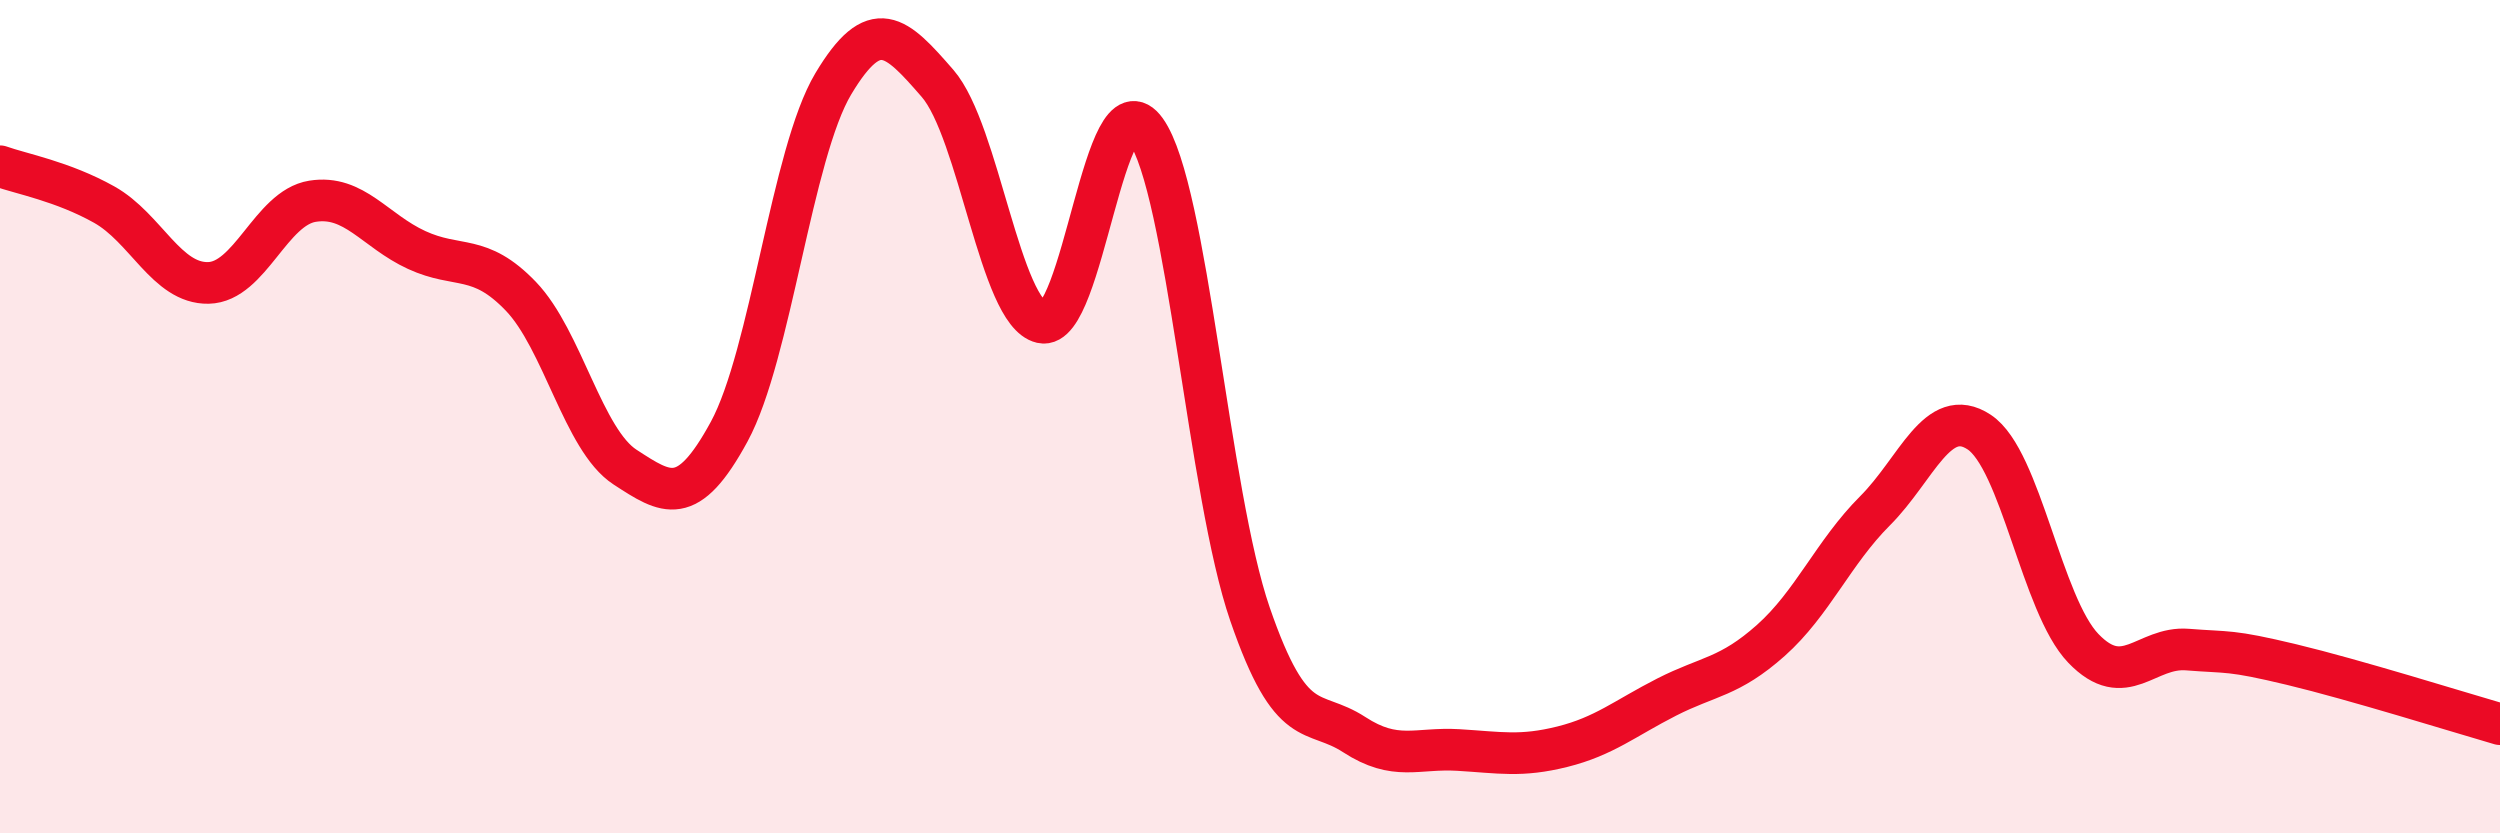
    <svg width="60" height="20" viewBox="0 0 60 20" xmlns="http://www.w3.org/2000/svg">
      <path
        d="M 0,3.99 C 0.5,4.17 1.5,4.35 2.5,4.91 C 3.5,5.47 4,6.81 5,6.79 C 6,6.77 6.5,4.99 7.5,4.83 C 8.5,4.67 9,5.54 10,6 C 11,6.46 11.5,6.07 12.5,7.11 C 13.5,8.15 14,10.56 15,11.21 C 16,11.86 16.5,12.2 17.5,10.36 C 18.5,8.52 19,3.68 20,2.01 C 21,0.34 21.5,0.85 22.5,2 C 23.5,3.15 24,7.51 25,7.74 C 26,7.97 26.5,1.73 27.5,3.13 C 28.5,4.53 29,11.84 30,14.74 C 31,17.64 31.5,16.98 32.5,17.63 C 33.5,18.28 34,17.94 35,18 C 36,18.06 36.5,18.17 37.5,17.92 C 38.5,17.67 39,17.24 40,16.73 C 41,16.22 41.5,16.26 42.5,15.37 C 43.5,14.48 44,13.26 45,12.26 C 46,11.26 46.5,9.71 47.5,10.37 C 48.5,11.03 49,14.52 50,15.56 C 51,16.6 51.5,15.51 52.5,15.59 C 53.5,15.67 53.5,15.59 55,15.95 C 56.5,16.31 59,17.09 60,17.38L60 20L0 20Z"
        fill="#EB0A25"
        opacity="0.1"
        stroke-linecap="round"
        stroke-linejoin="round"
      />
      <path
        d="M 0,3.99 C 0.5,4.17 1.5,4.35 2.5,4.91 C 3.5,5.47 4,6.81 5,6.79 C 6,6.77 6.5,4.99 7.5,4.83 C 8.5,4.67 9,5.54 10,6 C 11,6.46 11.5,6.07 12.5,7.11 C 13.5,8.15 14,10.56 15,11.21 C 16,11.86 16.5,12.2 17.5,10.36 C 18.5,8.52 19,3.68 20,2.01 C 21,0.34 21.5,0.85 22.5,2 C 23.5,3.15 24,7.51 25,7.74 C 26,7.97 26.5,1.73 27.5,3.13 C 28.5,4.53 29,11.84 30,14.74 C 31,17.64 31.5,16.98 32.5,17.63 C 33.5,18.28 34,17.94 35,18 C 36,18.06 36.5,18.17 37.5,17.92 C 38.5,17.67 39,17.24 40,16.73 C 41,16.22 41.5,16.26 42.5,15.37 C 43.5,14.48 44,13.26 45,12.26 C 46,11.26 46.5,9.71 47.5,10.37 C 48.5,11.03 49,14.52 50,15.56 C 51,16.6 51.5,15.51 52.5,15.59 C 53.5,15.67 53.5,15.59 55,15.95 C 56.5,16.31 59,17.09 60,17.38"
        stroke="#EB0A25"
        stroke-width="1"
        fill="none"
        stroke-linecap="round"
        stroke-linejoin="round"
      />
    </svg>
  